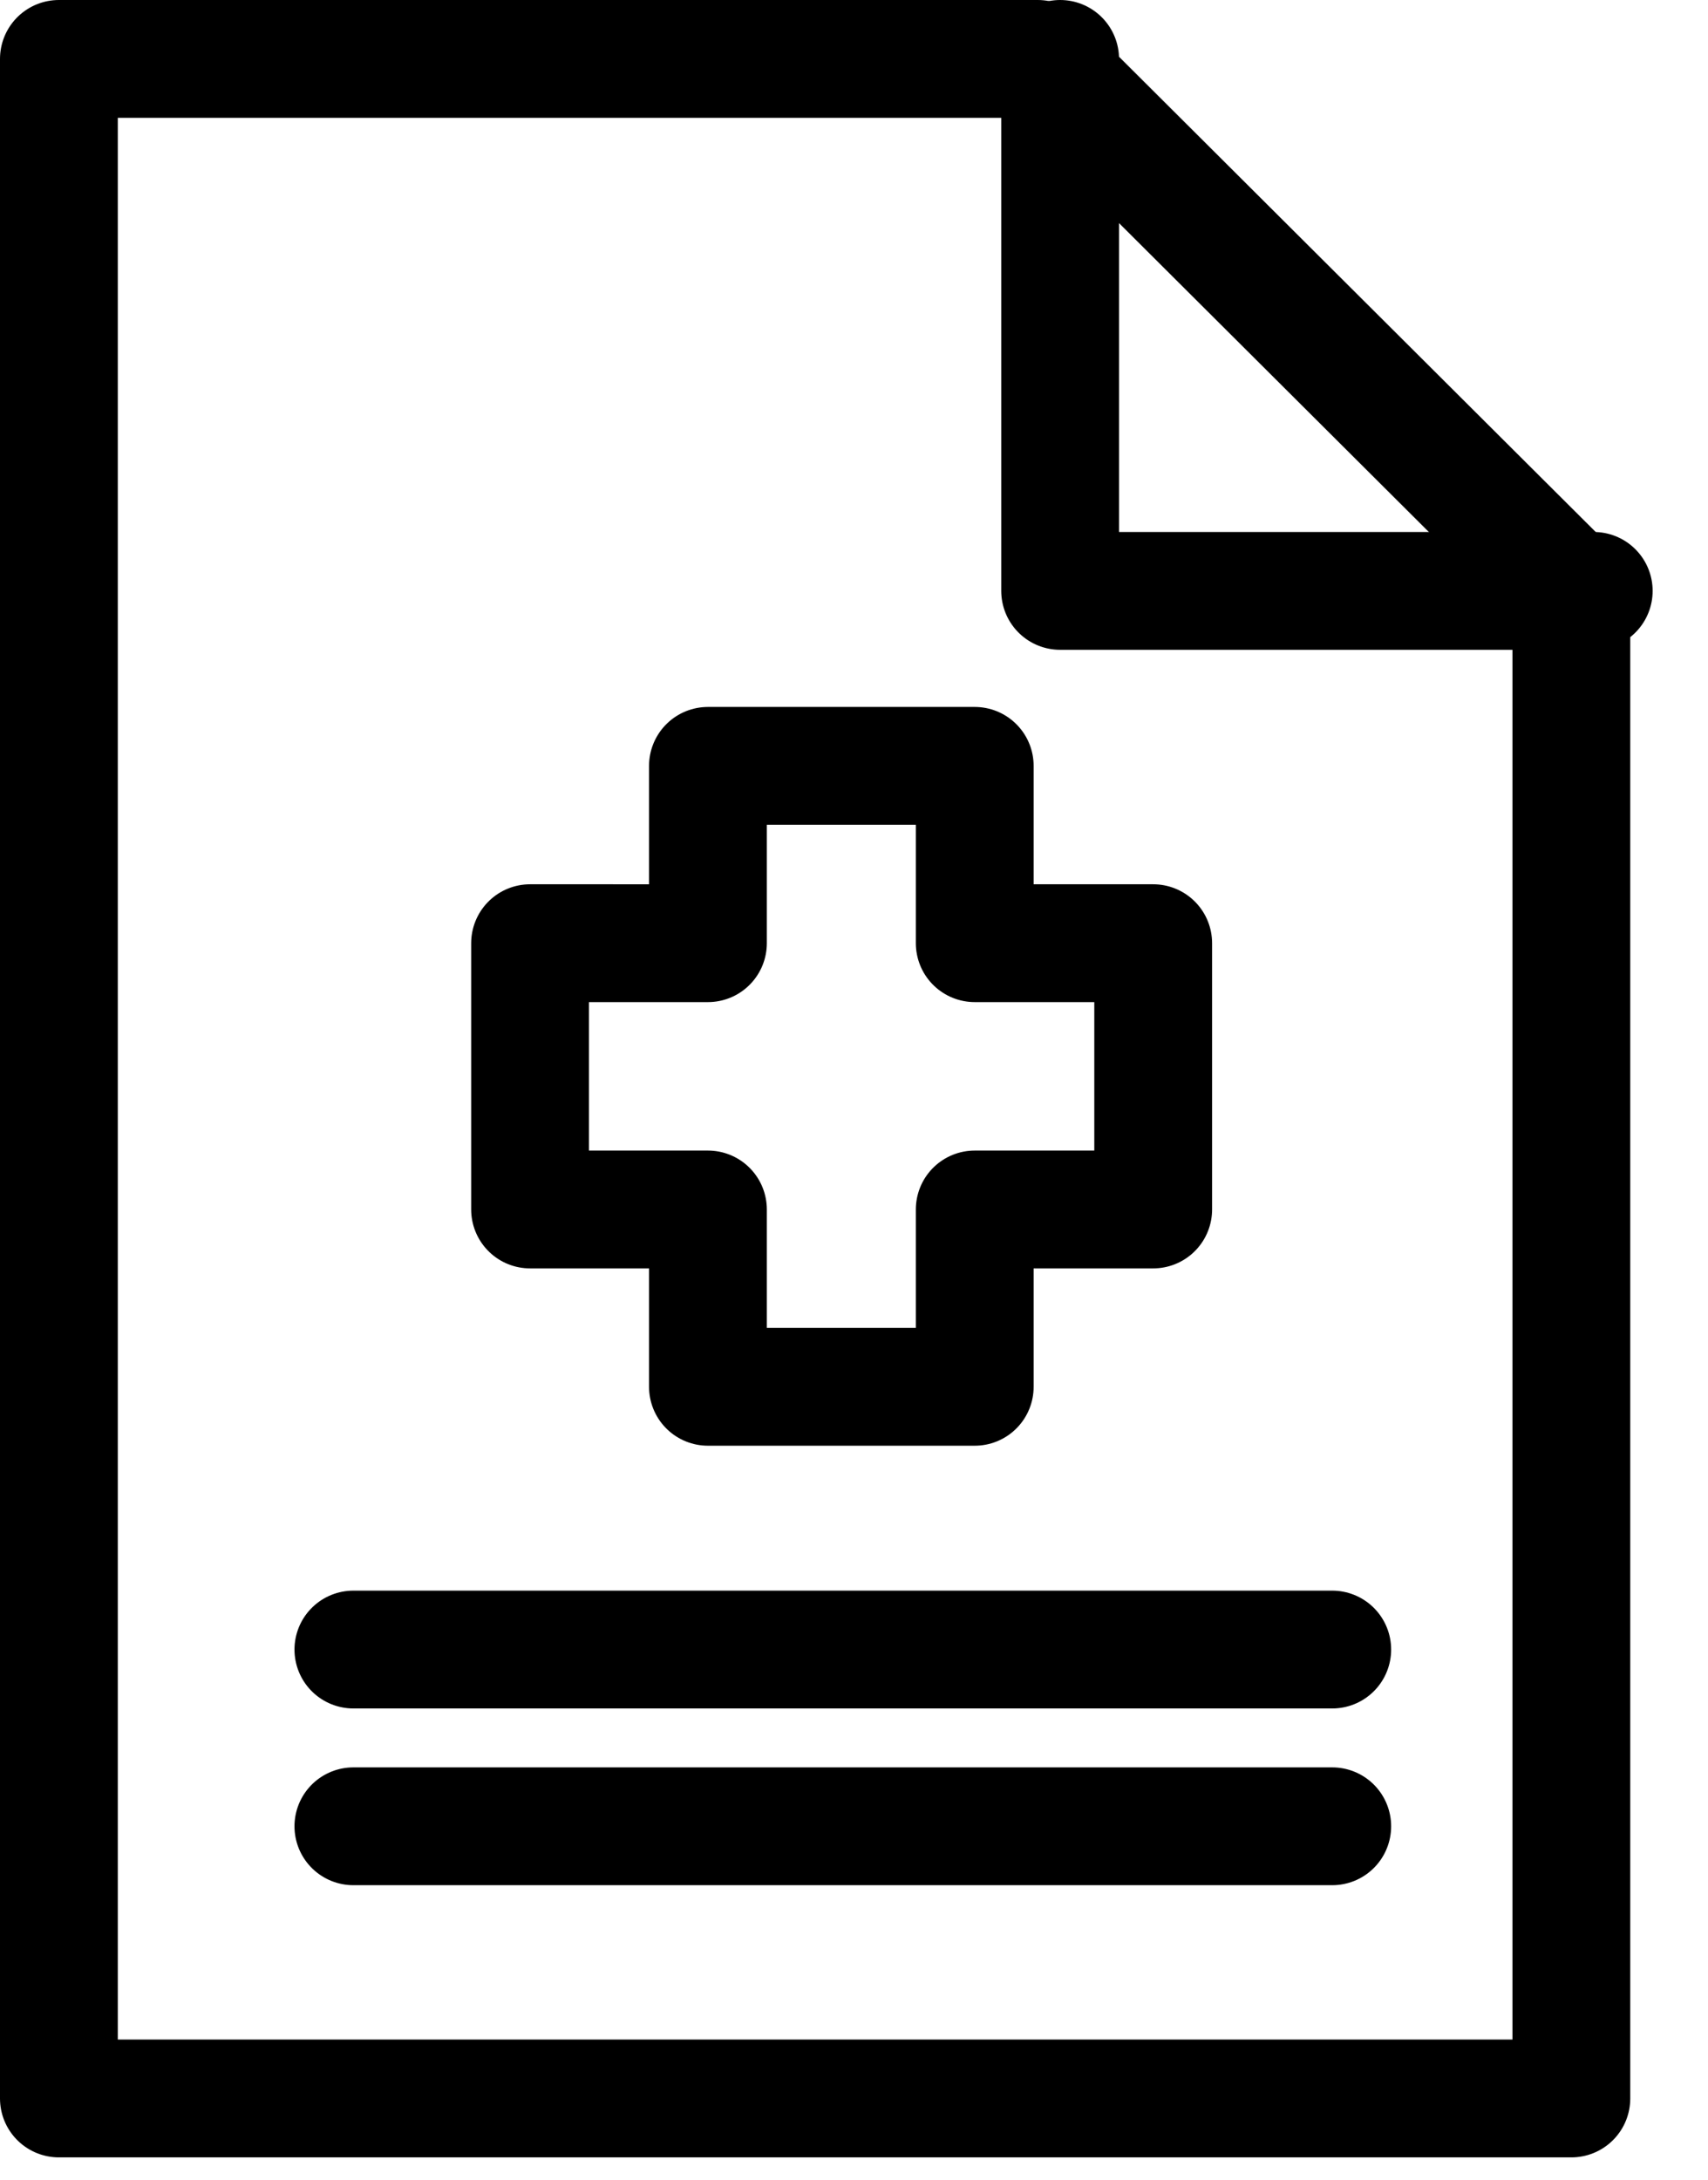 <svg xmlns="http://www.w3.org/2000/svg" viewBox="0 0 29 37"><path d="M26.68 35.62H1V1h16.62l9.06 9.03z" stroke-dasharray="0" stroke-linejoin="round" stroke-linecap="round" stroke="#000" stroke-miterlimit="50" stroke-width="2" fill="none"/><path d="M18 1v9.03h9.06M6 28h16.62M6 31h16.62m-3.04-14.99h-3.03V13h-4.53v3.01H9v4.52h3.02v3.01h4.53v-3.01h3.03z" stroke-dasharray="0" stroke-linejoin="round" stroke-linecap="round" stroke="#000" stroke-miterlimit="50" stroke-width="2" fill="none"/></svg>